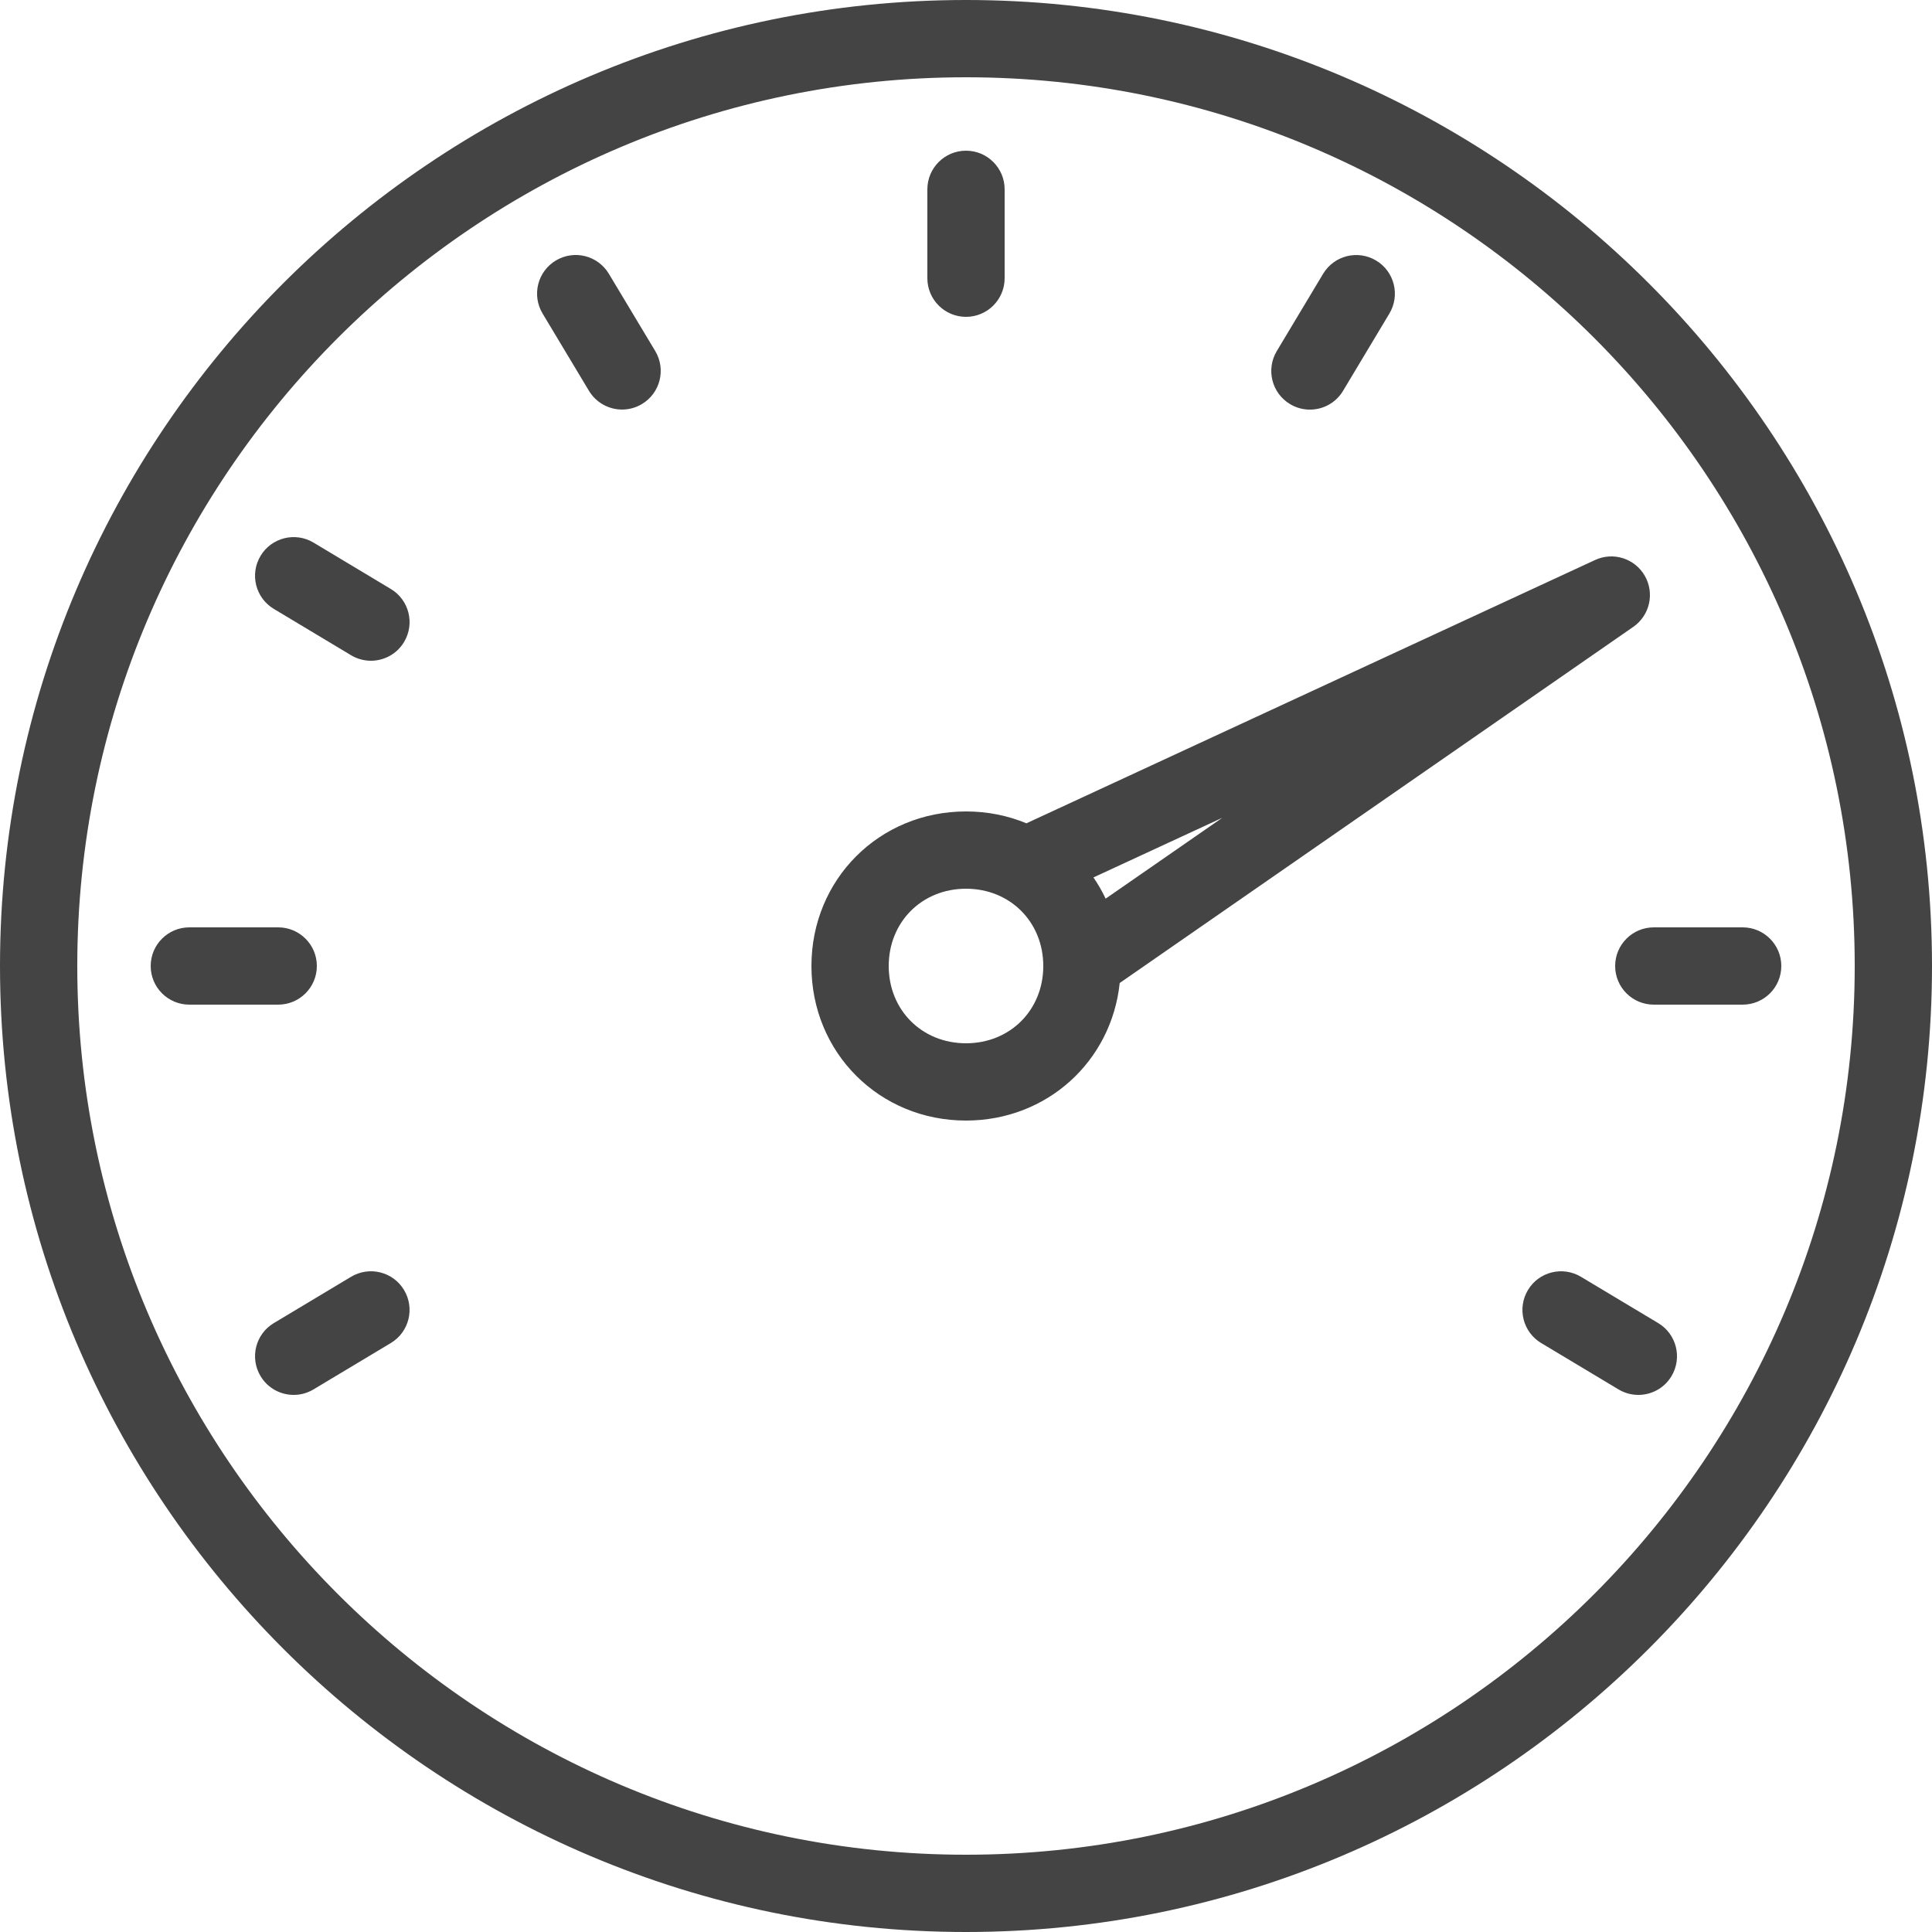 <?xml version="1.0" encoding="utf-8"?><!-- Generator: Adobe Illustrator 17.1.0, SVG Export Plug-In . SVG Version: 6.00 Build 0)  --><!DOCTYPE svg PUBLIC "-//W3C//DTD SVG 1.0//EN" "http://www.w3.org/TR/2001/REC-SVG-20010904/DTD/svg10.dtd"><svg xmlns="http://www.w3.org/2000/svg" xmlns:xlink="http://www.w3.org/1999/xlink" version="1.0" id="Layer_1" x="0px" y="0px" viewBox="0 0 50 50" style="fill: rgb(68, 68, 68);" xml:space="preserve">
<path d="M7.2,26H4.9c-0.552,0-1-0.447-1-1c0-0.552,0.448-1,1-1h2.3c0.552,0,1,0.448,1,1C8.2,25.553,7.752,26,7.2,26z M9.086,33.043  l-2,1.199c-0.474,0.284-0.627,0.898-0.343,1.372C6.93,35.927,7.261,36.1,7.601,36.1c0.175,0,0.352-0.046,0.513-0.143l2-1.199  c0.474-0.284,0.627-0.898,0.343-1.372C10.174,32.913,9.561,32.759,9.086,33.043z M25,8.2c0.553,0,1-0.448,1-1V4.9  c0-0.552-0.447-1-1-1c-0.552,0-1,0.448-1,1v2.3C24,7.752,24.448,8.2,25,8.2z M10.115,15.243l-2-1.2  c-0.474-0.284-1.088-0.131-1.372,0.343c-0.284,0.474-0.131,1.088,0.343,1.372l2,1.2C9.247,17.054,9.424,17.1,9.599,17.1  c0.34,0,0.671-0.173,0.858-0.485C10.742,16.141,10.588,15.527,10.115,15.243z M45.1,24h-2.3c-0.553,0-1,0.448-1,1  c0,0.553,0.447,1,1,1h2.3c0.553,0,1-0.447,1-1C46.1,24.448,45.652,24,45.1,24z M33.386,10.458c0.161,0.097,0.339,0.143,0.514,0.143  c0.34,0,0.671-0.173,0.858-0.486l1.199-2c0.284-0.474,0.131-1.088-0.343-1.372c-0.476-0.284-1.088-0.13-1.372,0.343l-1.199,2  C32.759,9.56,32.912,10.174,33.386,10.458z M42.271,16.222l-13.293,9.218C28.765,27.468,27.095,29,25,29c-2.243,0-4-1.757-4-4  s1.757-4,4-4c0.559,0,1.086,0.109,1.564,0.307l14.716-6.814c0.472-0.219,1.03-0.04,1.288,0.41  C42.826,15.354,42.696,15.926,42.271,16.222z M27,25c0-1.14-0.859-2-2-2c-1.14,0-2,0.86-2,2c0,1.141,0.86,2,2,2  C26.141,27,27,26.141,27,25z M31.634,21.164l-3.336,1.544c0.119,0.173,0.226,0.357,0.316,0.549L31.634,21.164z M42.915,34.242  l-2-1.199c-0.475-0.284-1.089-0.13-1.372,0.343c-0.284,0.474-0.131,1.088,0.343,1.372l2,1.199c0.161,0.097,0.339,0.143,0.514,0.143  c0.34,0,0.671-0.173,0.858-0.485C43.542,35.141,43.389,34.526,42.915,34.242z M50,25c0,13.785-11.215,25-25,25S0,38.785,0,25  S11.215,0,25,0S50,11.215,50,25z M48,25C48,12.318,37.683,2,25,2C12.318,2,2,12.318,2,25c0,12.683,10.318,23,23,23  C37.683,48,48,37.683,48,25z M15.757,7.085c-0.284-0.474-0.898-0.627-1.372-0.343c-0.474,0.284-0.627,0.898-0.343,1.372l1.2,2  c0.188,0.312,0.519,0.485,0.858,0.485c0.175,0,0.353-0.046,0.514-0.143c0.474-0.284,0.627-0.898,0.343-1.372L15.757,7.085z"/>
</svg>